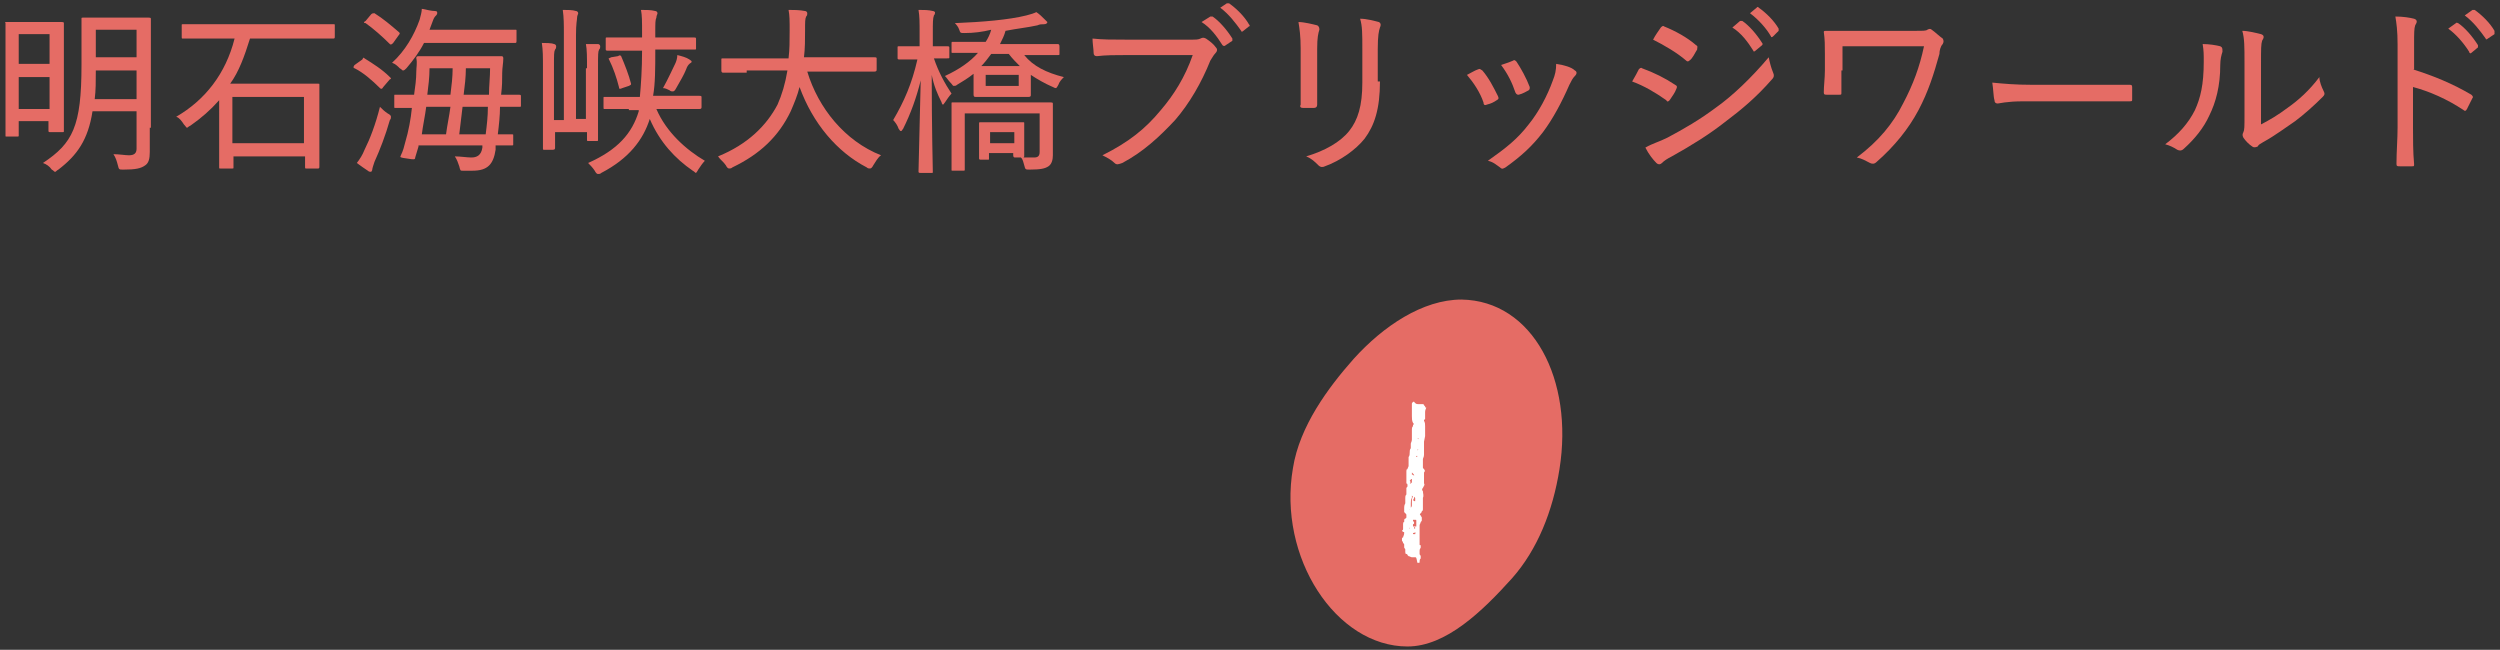 <?xml version="1.0" encoding="utf-8"?>
<!-- Generator: Adobe Illustrator 28.0.0, SVG Export Plug-In . SVG Version: 6.00 Build 0)  -->
<svg version="1.1" id="レイヤー_1" xmlns="http://www.w3.org/2000/svg" xmlns:xlink="http://www.w3.org/1999/xlink" x="0px"
	 y="0px" viewBox="0 0 227 59" style="enable-background:new 0 0 227 59;" xml:space="preserve">
<rect x="0" y="0" width="227" height="59" fill="#333333" stroke="none"/>
<style type="text/css">
	.st0{fill:#E56C65;}
	.st1{fill:#FFFFFF;}
</style>
<g id="_x2460__00000120527433322733263570000010832939085650716863_">
	<g>
		<path class="st0" d="M0.6,12.4c-0.1,0-0.1,0-0.1-0.1c0-0.1,0-0.7,0-4.3V5.4c0-2.5,0-3.2,0-3.3C0.4,2,0.5,2,0.6,2
			c0.1,0,0.5,0,1.6,0H4c1.1,0,1.5,0,1.6,0c0.1,0,0.2,0,0.2,0.1c0,0.1,0,0.7,0,2.9v2.7c0,3.5,0,4.1,0,4.2c0,0.1,0,0.1-0.2,0.1H4.6
			c-0.1,0-0.2,0-0.2-0.1V11H1.7v1.3c0,0.1,0,0.1-0.2,0.1H0.6z M1.7,3.1v2.7h2.8V3.1H1.7z M4.5,9.9V7H1.7v2.9H4.5z M13.6,11.6
			c0,0.8,0,1.6,0,2.2c0,0.6-0.1,1-0.4,1.2c-0.4,0.3-0.9,0.4-2,0.4c-0.4,0-0.4,0-0.5-0.4c-0.1-0.4-0.2-0.7-0.4-1
			c0.5,0,1.1,0.1,1.4,0.1c0.5,0,0.7-0.2,0.7-0.6v-3.4H8.4c-0.4,2.6-1.4,4-3.1,5.3c-0.2,0.1-0.2,0.2-0.3,0.2c-0.1,0-0.1-0.1-0.3-0.2
			c-0.2-0.3-0.5-0.5-0.8-0.6c2.7-1.8,3.5-3.3,3.5-8.9V3.9c0-1.4,0-2.1,0-2.2c0-0.1,0-0.1,0.2-0.1c0.1,0,0.5,0,1.8,0h2.3
			c1.3,0,1.7,0,1.8,0c0.1,0,0.2,0,0.2,0.1c0,0.1,0,0.8,0,2.2V11.6z M12.4,8.9V6.4H8.7c0,1,0,1.8-0.1,2.6H12.4z M8.7,2.7v2.5h3.7V2.7
			H8.7z"/>
		<path class="st0" d="M18.8,3.5c-1.5,0-2.1,0-2.2,0c-0.1,0-0.1,0-0.1-0.2v-1c0-0.1,0-0.1,0.1-0.1c0.1,0,0.6,0,2.2,0h9.3
			c1.5,0,2.1,0,2.2,0c0.1,0,0.1,0,0.1,0.1v1c0,0.1,0,0.2-0.1,0.2c-0.1,0-0.6,0-2.2,0h-5.4c-0.5,1.6-1,3-1.8,4.1h5.8
			c1.6,0,2.1,0,2.2,0c0.1,0,0.1,0,0.1,0.1c0,0.1,0,0.6,0,2.1v2c0,2.8,0,3.2,0,3.3c0,0.1,0,0.2-0.1,0.2h-1.1c-0.1,0-0.1,0-0.1-0.2
			v-0.9h-6.5v1c0,0.1,0,0.1-0.1,0.1h-1.1c-0.1,0-0.1,0-0.1-0.1c0-0.1,0-0.6,0-3.4V9.1c-0.8,0.9-1.6,1.6-2.6,2.3
			c-0.2,0.1-0.3,0.2-0.3,0.2c-0.1,0-0.1-0.1-0.3-0.3c-0.2-0.3-0.4-0.6-0.7-0.7c2.6-1.5,4.5-3.9,5.3-7.1H18.8z M21.1,13h6.5V8.8h-6.5
			V13z"/>
		<path class="st0" d="M32.9,5.4C33,5.2,33,5.2,33.1,5.3c0.8,0.5,1.6,1,2.3,1.7c0,0,0.1,0.1,0.1,0.1c0,0,0,0.1-0.1,0.1l-0.6,0.7
			c-0.1,0.2-0.2,0.2-0.3,0.1c-0.7-0.7-1.5-1.4-2.3-1.8c-0.1,0-0.1-0.1-0.1-0.1c0,0,0-0.1,0.1-0.2L32.9,5.4z M33.1,13.6
			c0.5-1,1-2.3,1.4-3.9c0.2,0.2,0.4,0.4,0.7,0.6c0.2,0.1,0.3,0.2,0.3,0.3c0,0.1,0,0.2-0.1,0.3c-0.4,1.4-0.9,2.7-1.4,3.8
			c-0.1,0.3-0.2,0.6-0.2,0.7c0,0.1-0.1,0.2-0.1,0.2c-0.1,0-0.2,0-0.3-0.1c-0.3-0.2-0.6-0.4-1-0.7C32.7,14.4,32.9,14.1,33.1,13.6z
			 M33.7,1.3c0.1-0.1,0.2-0.1,0.3-0.1c0.8,0.5,1.5,1.1,2.2,1.7c0,0,0.1,0.1,0.1,0.1c0,0,0,0.1-0.1,0.2l-0.5,0.7
			c-0.1,0.1-0.2,0.2-0.3,0.1c-0.7-0.7-1.5-1.4-2.2-1.9C33,2.1,33,2,33.2,1.9L33.7,1.3z M38.5,3.9c-0.4,0.8-1,1.6-1.6,2.3
			c-0.1,0.1-0.2,0.2-0.3,0.2c-0.1,0-0.1-0.1-0.3-0.2c-0.2-0.2-0.4-0.4-0.7-0.5c1.2-1.1,2-2.5,2.5-3.9c0.1-0.4,0.2-0.7,0.2-1
			c0.5,0.1,0.9,0.2,1.2,0.2c0.2,0,0.2,0.1,0.2,0.2c0,0.1-0.1,0.2-0.1,0.2c-0.1,0.1-0.2,0.2-0.3,0.5c-0.1,0.3-0.2,0.5-0.3,0.8h5.6
			c1.6,0,2.1,0,2.2,0c0.1,0,0.1,0,0.1,0.1v0.9c0,0.1,0,0.2-0.1,0.2c-0.1,0-0.6,0-2.2,0H38.5z M38,13.3c-0.1,0.3-0.2,0.7-0.3,1
			c0,0.2-0.1,0.2-0.7,0.1c-0.7-0.1-0.7-0.1-0.6-0.3c0.2-0.4,0.3-0.8,0.4-1.2c0.3-1,0.5-2.1,0.6-3.1c-1,0-1.4,0-1.5,0
			c-0.1,0-0.1,0-0.1-0.1V8.7c0-0.1,0-0.1,0.1-0.1c0.1,0,0.5,0,1.7,0c0.1-0.7,0.2-1.4,0.2-2.1c0-0.4,0.1-0.8,0-1.2
			c0-0.1,0-0.2,0.2-0.2c0.1,0,0.6,0,2,0h3.4c1.5,0,2,0,2.1,0c0.1,0,0.2,0,0.2,0.2c0,0.4-0.1,0.9-0.1,1.3c0,0.7,0,1.2-0.1,2
			c1.1,0,1.5,0,1.6,0c0.1,0,0.2,0,0.2,0.1v0.9c0,0.1,0,0.1-0.2,0.1c-0.1,0-0.5,0-1.7,0c0,0.8-0.1,1.7-0.2,2.5c0.9,0,1.3,0,1.3,0
			c0.1,0,0.1,0,0.1,0.1v0.8c0,0.1,0,0.1-0.1,0.1c-0.1,0-0.5,0-1.5,0l0,0.4c-0.2,1.3-0.7,1.9-2.1,1.9c-0.4,0-0.6,0-0.9,0
			c-0.2,0-0.2,0-0.3-0.4c-0.1-0.3-0.2-0.6-0.4-0.9c0.5,0,1.1,0.1,1.5,0.1c0.5,0,0.9-0.2,1-0.9l0-0.2H38z M40.5,12.2
			c0.1-0.8,0.3-1.7,0.4-2.5h-2.2c-0.1,0.8-0.3,1.7-0.4,2.5H40.5z M39,6.2C39,7,38.9,7.8,38.8,8.6h2.1C41,7.8,41.1,7,41.1,6.2H39z
			 M42,9.7c-0.1,0.9-0.2,1.7-0.3,2.5h2.4c0.1-0.8,0.2-1.6,0.2-2.5H42z M42.3,6.2c0,0.8-0.1,1.6-0.2,2.4h2.3c0-0.8,0.1-1.6,0.1-2.4
			H42.3z"/>
		<path class="st0" d="M53.3,6.2c0-1,0-1.7-0.1-2.2C53.6,4,54.1,4,54.3,4c0.1,0,0.2,0.1,0.2,0.2c0,0.1,0,0.2-0.1,0.3
			c-0.1,0.2-0.1,0.4-0.1,1.6v4.2c0,1.6,0,2.3,0,2.4c0,0.1,0,0.1-0.1,0.1h-0.8c-0.1,0-0.1,0-0.1-0.1V12h-2.9v1.4c0,0.1,0,0.2-0.2,0.2
			h-0.8c-0.1,0-0.1,0-0.1-0.2c0-0.1,0-0.9,0-2.5V6.2c0-1.1,0-1.6-0.1-2.3c0.3,0,0.9,0,1.1,0.1c0.1,0,0.2,0.1,0.2,0.2
			c0,0.1,0,0.2-0.1,0.3c-0.1,0.2-0.1,0.4-0.1,1.6v4.8h0.9V3.2c0-1,0-1.6-0.1-2.3c0.4,0,0.9,0,1.2,0.1c0.1,0,0.2,0.1,0.2,0.2
			c0,0.1-0.1,0.2-0.1,0.4c0,0.2-0.1,0.5-0.1,1.6v7.6h0.9V6.2z M57.1,9.9c-1.6,0-2.1,0-2.2,0c-0.1,0-0.1,0-0.1-0.2V8.9
			c0-0.1,0-0.1,0.1-0.1c0.1,0,0.6,0,2.2,0h1c0.1-1.1,0.2-2.5,0.2-4.2h-1c-1.5,0-2,0-2.1,0c-0.1,0-0.2,0-0.2-0.1V3.5
			c0-0.1,0-0.1,0.2-0.1c0.1,0,0.6,0,2.1,0h1V3.1c0-1.2,0-1.7-0.1-2.2c0.5,0,0.9,0,1.3,0.1c0.1,0,0.2,0.1,0.2,0.2
			c0,0.1-0.1,0.2-0.1,0.4c-0.1,0.2-0.1,0.5-0.1,1.3v0.5h1.4c1.5,0,2,0,2.1,0c0.1,0,0.2,0,0.2,0.1v0.9c0,0.1,0,0.1-0.2,0.1
			c-0.1,0-0.6,0-2.1,0h-1.4c0,1.7,0,3.1-0.2,4.2h2c1.6,0,2.1,0,2.2,0c0.1,0,0.2,0,0.2,0.1v0.9c0,0.1,0,0.2-0.2,0.2
			c-0.1,0-0.6,0-2.2,0h-1.7c0.9,2.1,2.7,3.7,4.4,4.7c-0.2,0.2-0.4,0.5-0.6,0.8c-0.1,0.2-0.2,0.3-0.2,0.3c-0.1,0-0.1-0.1-0.3-0.2
			c-1.6-1.1-3-2.6-3.9-4.7c-0.6,1.9-1.9,3.6-4.4,4.9c-0.1,0.1-0.2,0.1-0.3,0.1c-0.1,0-0.2-0.1-0.3-0.3c-0.2-0.3-0.4-0.5-0.6-0.7
			c2.7-1.2,4-2.7,4.6-4.7l0-0.1H57.1z M56.1,5.1c0.2-0.1,0.2-0.1,0.3,0c0.3,0.7,0.7,1.7,0.9,2.5c0,0.1,0,0.1-0.2,0.2l-0.6,0.2
			c-0.2,0.1-0.3,0.1-0.3-0.1c-0.2-0.8-0.5-1.7-0.9-2.5c-0.1-0.1,0-0.1,0.2-0.2L56.1,5.1z M61.3,5.8c0.1-0.2,0.2-0.5,0.2-0.8
			c0.4,0.1,0.8,0.2,1.1,0.4c0.1,0.1,0.2,0.1,0.2,0.2c0,0.1-0.1,0.1-0.2,0.2c-0.1,0.1-0.2,0.2-0.3,0.5c-0.2,0.5-0.5,1-0.9,1.7
			c-0.1,0.2-0.2,0.3-0.3,0.3c-0.1,0-0.2,0-0.3-0.1c-0.2-0.1-0.4-0.2-0.6-0.2C60.7,7.1,61,6.4,61.3,5.8z"/>
		<path class="st0" d="M67.8,6.6c-1.5,0-2,0-2.1,0c-0.1,0-0.2,0-0.2-0.2v-1c0-0.1,0-0.1,0.2-0.1c0.1,0,0.6,0,2.1,0h3.8
			c0.1-0.8,0.1-1.6,0.1-2.5c0-0.9,0-1.4-0.1-1.9c0.4,0,1,0,1.5,0.1c0.1,0,0.2,0.1,0.2,0.2c0,0.1,0,0.2-0.1,0.3
			c-0.1,0.2-0.1,0.5-0.1,1.2c0,0.9,0,1.7-0.1,2.5h4.3c1.5,0,2,0,2.1,0c0.1,0,0.2,0,0.2,0.1v1c0,0.1,0,0.2-0.2,0.2
			c-0.1,0-0.6,0-2.1,0h-4c1,3.3,3.4,6.3,6.7,7.6c-0.3,0.2-0.5,0.6-0.7,0.9c-0.1,0.2-0.2,0.3-0.3,0.3c-0.1,0-0.2,0-0.3-0.1
			c-2.7-1.4-4.9-4-6.1-7.3c-0.2,0.8-0.5,1.5-0.8,2.2c-1.1,2.3-2.8,3.9-5.3,5.1c-0.1,0.1-0.2,0.1-0.3,0.1c-0.1,0-0.2-0.1-0.3-0.3
			c-0.2-0.3-0.5-0.5-0.7-0.8c2.7-1.1,4.4-2.8,5.4-4.7c0.4-0.9,0.7-1.9,0.9-3.1H67.8z"/>
		<path class="st0" d="M83.5,4.2V3c0-1,0-1.5-0.1-2.1c0.5,0,0.9,0,1.3,0.1c0.1,0,0.2,0.1,0.2,0.1c0,0.1,0,0.2-0.1,0.3
			C84.7,1.7,84.7,2,84.7,3v1.2c0.9,0,1.2,0,1.3,0c0.1,0,0.2,0,0.2,0.1v0.9c0,0.1,0,0.1-0.2,0.1c-0.1,0-0.4,0-1.2,0
			c0.4,1.2,1,2.3,1.6,3.2C86.2,8.7,86,9,85.8,9.3c-0.1,0.1-0.1,0.2-0.2,0.2c0,0-0.1-0.1-0.1-0.2c-0.4-0.8-0.7-1.5-0.9-2.5
			c0,4.7,0.1,8.6,0.1,8.8c0,0.1,0,0.1-0.1,0.1h-1c-0.1,0-0.2,0-0.2-0.1c0-0.2,0.1-4,0.2-8.3c-0.4,1.6-0.9,3-1.6,4.4
			c-0.1,0.1-0.1,0.2-0.2,0.2c-0.1,0-0.1-0.1-0.2-0.2c-0.1-0.3-0.3-0.6-0.5-0.8c1-1.7,1.7-3.3,2.2-5.5h-0.2c-1,0-1.3,0-1.4,0
			c-0.1,0-0.2,0-0.2-0.1V4.3c0-0.1,0-0.1,0.2-0.1c0.1,0,0.4,0,1.4,0H83.5z M88.4,6.7c-0.5,0.4-1,0.7-1.5,1c-0.1,0.1-0.2,0.1-0.3,0.1
			s-0.1-0.1-0.3-0.3c-0.2-0.2-0.3-0.4-0.5-0.6c1.3-0.6,2.3-1.3,3-2.1c-1.6,0-2.2,0-2.3,0c-0.1,0-0.1,0-0.1-0.1V4
			c0-0.2,0-0.2,0.1-0.2c0.1,0,0.6,0,2.3,0h0.7c0.2-0.3,0.4-0.7,0.5-1.1C89.2,2.9,88.4,3,87.6,3c-0.4,0-0.4,0-0.5-0.3
			c-0.1-0.3-0.3-0.5-0.4-0.6c2.5-0.1,4.9-0.3,6.5-0.7c0.4-0.1,0.7-0.2,0.9-0.3c0.3,0.2,0.5,0.4,0.8,0.7c0.1,0.1,0.2,0.2,0.2,0.2
			c0,0.1-0.1,0.2-0.3,0.2c-0.2,0-0.4,0-0.6,0.1c-0.9,0.2-1.9,0.3-2.9,0.5c-0.1,0.4-0.3,0.8-0.5,1.2h3c1.6,0,2.2,0,2.2,0
			c0.1,0,0.2,0,0.2,0.2v0.7c0,0.1,0,0.1-0.2,0.1c-0.1,0-0.6,0-2.2,0H93c0.8,1,2,1.6,3.6,2c-0.2,0.2-0.4,0.4-0.5,0.7
			c-0.1,0.2-0.2,0.3-0.2,0.3c-0.1,0-0.1,0-0.3-0.1c-0.7-0.3-1.4-0.7-2-1.1v0.9c0,0.6,0,0.8,0,0.9c0,0.1,0,0.2-0.2,0.2
			c-0.1,0-0.4,0-1.5,0h-1.8c-1.1,0-1.4,0-1.5,0c-0.1,0-0.2,0-0.2-0.2c0-0.1,0-0.3,0-0.9V6.7z M95.6,12.2c0,0.7,0,1.3,0,1.9
			c0,0.4-0.1,0.8-0.4,1c-0.3,0.2-0.7,0.3-1.7,0.3c-0.4,0-0.4,0-0.5-0.4c-0.1-0.3-0.1-0.5-0.3-0.7c0.4,0,0.9,0,1.2,0
			c0.3,0,0.5-0.1,0.5-0.5v-3.5h-6.8v3.5c0,1.1,0,1.5,0,1.6c0,0.1,0,0.1-0.2,0.1h-0.9c-0.1,0-0.1,0-0.1-0.1c0-0.1,0-0.5,0-1.6v-2.8
			c0-1.1,0-1.5,0-1.6c0-0.1,0-0.1,0.1-0.1c0.1,0,0.7,0,2.2,0h4.5c1.6,0,2.1,0,2.2,0c0.1,0,0.2,0,0.2,0.1c0,0.1,0,0.6,0,1.7V12.2z
			 M89.1,14.5c-0.1,0-0.2,0-0.2-0.1c0-0.1,0-0.3,0-1.7v-0.6c0-0.5,0-0.8,0-0.9c0-0.1,0-0.1,0.2-0.1c0.1,0,0.3,0,1.2,0h1.4
			c0.9,0,1.1,0,1.2,0c0.1,0,0.1,0,0.1,0.1c0,0.1,0,0.3,0,0.7v0.7c0,1.3,0,1.5,0,1.5c0,0.1,0,0.2-0.1,0.2h-0.7c-0.1,0-0.2,0-0.2-0.2
			v-0.2h-2.2v0.5c0,0.1,0,0.1-0.1,0.1H89.1z M92.6,6c-0.3-0.3-0.7-0.7-1-1.1h-1.6c-0.3,0.4-0.6,0.8-0.9,1.1H92.6z M92.5,6.8h-3v1h3
			V6.8z M89.9,13h2.2V12h-2.2V13z"/>
		<path class="st0" d="M102.3,5c-1,0-1.9,0-2.7,0.1c-0.2,0-0.3-0.1-0.3-0.3c0-0.3-0.1-0.9-0.1-1.3c0.9,0.1,1.8,0.1,3.1,0.1h5.8
			c0.5,0,0.7,0,0.9-0.1c0.2-0.1,0.3-0.1,0.5,0c0.3,0.2,0.7,0.5,0.9,0.8c0.2,0.2,0.1,0.4-0.1,0.6c-0.1,0.1-0.2,0.3-0.4,0.6
			c-0.8,2-1.9,3.9-3.2,5.4c-1.4,1.5-2.9,2.9-4.8,3.9c-0.3,0.1-0.5,0.2-0.7,0c-0.3-0.3-0.7-0.5-1.1-0.7c2.4-1.2,3.9-2.4,5.3-4.1
			c1.2-1.4,2.2-3,2.9-5H102.3z M109.9,1.5c0.1,0,0.1,0,0.2,0c0.6,0.4,1.3,1.2,1.8,2c0,0.1,0,0.2,0,0.2l-0.6,0.4
			c-0.1,0.1-0.2,0.1-0.3,0c-0.5-0.8-1.1-1.6-1.9-2.1L109.9,1.5z M111.4,0.3c0.1,0,0.1,0,0.2,0c0.7,0.5,1.4,1.2,1.8,1.9
			c0.1,0.1,0.1,0.2,0,0.2l-0.5,0.4c-0.1,0.1-0.2,0.1-0.2,0c-0.5-0.7-1.1-1.5-1.9-2.1L111.4,0.3z"/>
		<path class="st0" d="M118.1,4.4c0-1.1-0.1-1.8-0.2-2.4c0.5,0,1.3,0.2,1.7,0.3c0.2,0.1,0.2,0.3,0.2,0.4c-0.1,0.3-0.2,0.7-0.2,1.7v3
			c0,0.9,0,1.5,0,2.1c0,0.2-0.1,0.3-0.3,0.3c-0.4,0-0.7,0-1,0c-0.2,0-0.3-0.1-0.2-0.3c0-0.6,0-1.5,0-2.2V4.4z M125.3,7.4
			c0,2.5-0.5,4-1.4,5.2c-0.8,1-2.2,2-3.6,2.5c-0.2,0.1-0.4,0.1-0.6-0.1c-0.3-0.3-0.6-0.6-1.1-0.8c1.7-0.5,3.1-1.3,3.9-2.3
			c0.8-1,1.2-2.3,1.2-4.4V4.5c0-1.5,0-2.1-0.2-2.8c0.6,0,1.3,0.2,1.7,0.3c0.2,0.1,0.2,0.3,0.1,0.5c-0.1,0.3-0.2,0.7-0.2,2V7.4z"/>
		<path class="st0" d="M134.2,6.3c0.2-0.1,0.2,0,0.4,0.1c0.6,0.7,1,1.5,1.4,2.3c0.1,0.2,0.1,0.3-0.1,0.4c-0.3,0.2-0.5,0.3-0.9,0.4
			c-0.2,0.1-0.3,0-0.3-0.2c-0.3-0.9-0.9-1.8-1.5-2.5C133.6,6.6,133.9,6.4,134.2,6.3z M143,6.4c0.2,0.1,0.2,0.3,0,0.5
			c-0.2,0.2-0.3,0.4-0.5,0.8c-0.7,1.6-1.5,3.1-2.4,4.3c-1,1.3-2,2.2-3.4,3.2c-0.2,0.1-0.3,0.2-0.5,0c-0.3-0.2-0.6-0.5-1.1-0.6
			c1.7-1.2,2.7-2,3.7-3.3c0.9-1.1,1.7-2.6,2.2-4c0.2-0.5,0.3-0.9,0.3-1.5C142,5.9,142.7,6.1,143,6.4z M137.4,5.5
			c0.1-0.1,0.2,0,0.3,0.1c0.4,0.6,0.9,1.5,1.2,2.3c0,0.2,0,0.2-0.1,0.3c-0.2,0.1-0.5,0.3-0.9,0.4c-0.1,0-0.2,0-0.3-0.2
			c-0.3-0.9-0.7-1.7-1.3-2.5C136.9,5.7,137.2,5.6,137.4,5.5z"/>
		<path class="st0" d="M148.8,6.3c0.1-0.1,0.2-0.2,0.3-0.1c1.1,0.4,2.1,0.9,3,1.5c0.2,0.1,0.2,0.2,0.1,0.4c-0.1,0.3-0.4,0.7-0.6,1
			c-0.1,0.1-0.2,0.2-0.3,0c-1-0.7-2-1.3-3.1-1.7C148.5,6.9,148.7,6.5,148.8,6.3z M151.4,12.5c1.5-0.8,2.9-1.6,4.5-2.8
			c1.4-1,3.1-2.6,4.7-4.5c0.1,0.5,0.2,0.9,0.4,1.4c0.1,0.2,0.1,0.4-0.1,0.6c-1.4,1.6-2.7,2.7-4.3,3.9c-1.4,1.1-3,2.1-4.8,3.1
			c-0.4,0.2-0.7,0.4-0.9,0.6c-0.2,0.2-0.4,0.1-0.5,0c-0.3-0.3-0.7-0.8-1-1.4C150.1,13,150.6,12.9,151.4,12.5z M150.8,2.5
			c0.1-0.1,0.2-0.2,0.3-0.1c1,0.4,2.1,1,2.9,1.7c0.2,0.1,0.1,0.2,0.1,0.4c-0.2,0.3-0.4,0.8-0.7,1c-0.1,0.1-0.2,0.1-0.3,0
			c-0.8-0.7-2-1.4-3-1.9C150.3,3.2,150.6,2.8,150.8,2.5z M158,1.9c0.1,0,0.1,0,0.2,0c0.6,0.4,1.3,1.2,1.8,2c0.1,0.1,0,0.2,0,0.2
			l-0.6,0.5c-0.1,0.1-0.2,0.1-0.2,0c-0.5-0.8-1.1-1.6-1.9-2.1L158,1.9z M159.5,0.7c0.1-0.1,0.1-0.1,0.2,0c0.7,0.5,1.4,1.2,1.8,1.9
			c0,0.1,0,0.2,0,0.2L161,3.3c-0.1,0.1-0.2,0.1-0.2,0c-0.4-0.7-1.1-1.5-1.9-2.1L159.5,0.7z"/>
		<path class="st0" d="M167.2,6.4c0,0.7,0,1.4,0,2c0,0.2,0,0.2-0.2,0.2c-0.4,0-0.8,0-1.1,0c-0.2,0-0.3,0-0.3-0.2
			c0-0.6,0.1-1.3,0.1-2V4.9c0-0.8,0-1.3-0.1-2c0-0.1,0.1-0.1,0.2-0.1c0.7,0,1.6,0,2.5,0h5.7c0.6,0,0.9,0,1-0.1
			c0.2-0.1,0.3-0.1,0.4,0c0.3,0.2,0.7,0.6,1,0.8c0.1,0.2,0.1,0.3,0,0.5c-0.2,0.2-0.3,0.6-0.3,0.9c-0.5,1.8-1,3.4-1.9,5.1
			c-0.9,1.7-2.2,3.3-3.8,4.7c-0.2,0.2-0.4,0.2-0.6,0.1c-0.4-0.2-0.7-0.4-1.2-0.5c2-1.5,3.3-3.1,4.2-4.9c0.9-1.7,1.5-3.3,1.9-5.2
			h-7.4V6.4z"/>
		<path class="st0" d="M183.7,9.2c-1.5,0-2.2,0.2-2.3,0.2c-0.2,0-0.3-0.1-0.3-0.3c-0.1-0.3-0.1-1-0.2-1.6c1,0.1,2.1,0.2,3.6,0.2h5.1
			c1.2,0,2.4,0,3.7,0c0.2,0,0.3,0,0.3,0.2c0,0.3,0,0.8,0,1.1c0,0.2,0,0.2-0.3,0.2c-1.2,0-2.4,0-3.6,0H183.7z"/>
		<path class="st0" d="M201.6,4.2c0.2,0.1,0.2,0.2,0.2,0.5c-0.1,0.3-0.2,0.7-0.2,1.2c0,1.9-0.4,3.4-1,4.6c-0.5,1.1-1.3,2.1-2.3,3
			c-0.2,0.2-0.4,0.2-0.6,0.1c-0.3-0.2-0.7-0.4-1.1-0.5c1.2-0.9,2.1-1.9,2.7-3.1c0.5-1.1,0.8-2.3,0.8-4.4c0-0.7,0-1-0.1-1.6
			C200.6,4,201.2,4.1,201.6,4.2z M205.1,11.4c1-0.5,1.8-1,2.6-1.6c1-0.7,2-1.6,2.9-2.8c0,0.4,0.2,0.9,0.4,1.3
			c0.1,0.2,0.1,0.3-0.1,0.5c-0.8,0.8-1.7,1.6-2.5,2.2c-0.9,0.6-1.8,1.3-2.9,1.9c-0.3,0.2-0.4,0.2-0.5,0.4c-0.2,0.1-0.4,0.1-0.5,0
			c-0.3-0.2-0.6-0.5-0.8-0.8c-0.1-0.2-0.1-0.3,0-0.5c0.1-0.2,0.1-0.5,0.1-1.5V5.7c0-1.5,0-2.2-0.2-2.9c0.5,0,1.3,0.2,1.7,0.3
			c0.3,0.1,0.3,0.3,0.1,0.6c-0.1,0.3-0.1,0.8-0.1,2V11.4z"/>
		<path class="st0" d="M219.1,6.3c1.9,0.6,3.6,1.3,5.3,2.3c0.1,0.1,0.2,0.2,0.1,0.3c-0.2,0.4-0.4,0.8-0.5,1
			c-0.1,0.2-0.2,0.2-0.3,0.1c-1.5-1-3.1-1.7-4.6-2.1v3.7c0,1,0,2.2,0.1,3.3c0,0.2,0,0.2-0.2,0.2c-0.3,0-0.8,0-1.1,0
			c-0.2,0-0.3,0-0.3-0.2c0-1.1,0.1-2.3,0.1-3.3V4c0-1.2-0.1-1.9-0.2-2.5c0.7,0,1.3,0.1,1.7,0.2c0.3,0.1,0.3,0.3,0.1,0.6
			c-0.1,0.3-0.1,0.7-0.1,1.7V6.3z M223,2.1c0.1-0.1,0.1,0,0.2,0c0.6,0.4,1.3,1.2,1.8,2c0,0.1,0,0.1,0,0.2l-0.6,0.5
			c-0.1,0.1-0.2,0-0.2-0.1c-0.5-0.8-1.2-1.6-1.9-2.1L223,2.1z M224.5,0.9c0.1,0,0.1,0,0.2,0c0.7,0.5,1.4,1.2,1.8,1.9
			c0,0.1,0,0.2,0,0.3l-0.6,0.4c-0.1,0.1-0.2,0.1-0.2,0c-0.5-0.7-1.1-1.5-1.9-2.1L224.5,0.9z"/>
	</g>
	<g>
		<path class="st0" d="M141.6,42.6c-0.6,3.8-2,7.3-4.3,9.9c-2.7,3-6,6.2-9.5,6.2c-6.5,0-11.8-8.1-10.4-16.2c0.6-3.8,3.2-7.3,5.5-9.9
			c2.7-3,6.3-5.4,9.8-5.4C139.2,27.3,142.9,34.5,141.6,42.6"/>
		<g>
			<path class="st1" d="M128.5,50.6c-0.1,0-0.2,0-0.3,0c-0.1,0-0.2-0.1-0.3-0.1c0,0-0.1-0.1-0.1-0.1c0-0.1-0.1-0.1-0.1-0.1
				c-0.1,0-0.1-0.1-0.1-0.2c0-0.1,0-0.1,0-0.2c0-0.1-0.1-0.1-0.1-0.2c0-0.1,0-0.1,0-0.2c0-0.1,0-0.1-0.1-0.2c0-0.1-0.1-0.2-0.1-0.2
				c0-0.1,0-0.1,0-0.2c0,0,0-0.1,0.1-0.1c0-0.1,0.1-0.2,0.1-0.4c0-0.1,0-0.1-0.1-0.1c0,0,0,0-0.1-0.1c0.1-0.1,0.1-0.1,0.1-0.2
				c0-0.1,0-0.1,0-0.2c0-0.1,0-0.1,0-0.2c0-0.1,0-0.2,0.1-0.2c0,0,0-0.1,0-0.1c0-0.1,0-0.2,0.1-0.2l0.1-0.1c0-0.1,0-0.1,0-0.2
				c0-0.1,0-0.1-0.1-0.2c0,0-0.1-0.1-0.1-0.1c0-0.1,0-0.2,0-0.4c0-0.1,0-0.2,0.1-0.4v-0.1c0-0.1,0-0.2,0-0.2c0-0.1,0-0.1,0-0.2
				c0-0.1,0-0.2,0.1-0.3v-0.2c0-0.1,0-0.2,0-0.2c0-0.1,0-0.1,0-0.2c0,0,0,0,0,0c0,0,0,0,0,0c0.1-0.1,0.1-0.1,0.1-0.2
				c0-0.1,0-0.2-0.1-0.2v-0.1c0-0.1,0-0.2,0-0.3c0-0.1,0-0.2,0-0.3c0,0,0-0.1,0-0.2c0-0.1,0-0.2,0-0.2c0-0.1,0-0.2,0.1-0.2
				c0-0.1,0.1-0.2,0.1-0.3c0-0.1,0-0.2,0-0.3c0-0.1,0-0.2,0-0.2c0-0.1,0-0.2,0-0.2c0-0.1,0-0.1,0-0.1c0.1-0.1,0.1-0.3,0.1-0.4
				s0-0.3,0.1-0.4c0-0.1,0-0.3,0-0.4c0-0.1,0.1-0.2,0.1-0.4c0-0.1,0-0.2,0-0.3c0-0.1,0-0.2,0-0.3c0-0.1,0-0.2,0-0.3
				c0-0.1,0-0.2,0.1-0.3c0-0.1,0-0.1,0-0.1c0.1-0.1,0.1-0.1,0-0.2c-0.1-0.2-0.1-0.4-0.1-0.6c0-0.1,0-0.3,0-0.4c0-0.1,0-0.3,0-0.4
				c0-0.1,0-0.1,0-0.3c0-0.1,0-0.1,0.1-0.2c0.1,0,0.1-0.1,0.1,0l0.1,0.1c0.1,0.1,0.2,0.1,0.3,0.1c0.1,0,0.1,0,0.2,0
				c0.1,0,0.1,0,0.2,0c0,0,0.1,0,0.1,0.1c0,0,0.1,0.1,0.1,0.1c0,0.1,0,0.1,0.1,0.1V37c0,0.1-0.1,0.2-0.1,0.4c0,0.1,0,0.2,0,0.3
				c0,0.1,0,0.2,0,0.3c0,0.1,0,0.1-0.1,0.1v0.1c0.1,0.2,0.1,0.3,0.1,0.5c0,0.1,0,0.2,0,0.3c0,0.1,0,0.2,0,0.3c0,0.1,0,0.1,0,0.1
				c0,0,0,0.1,0,0.1c0,0,0,0.1,0,0.1l-0.1,0.5c0,0.1,0,0.2,0,0.2c0,0.1,0,0.1,0,0.1c0,0,0,0.1,0,0.1c0,0,0,0.1,0,0.1
				c0,0.1,0,0.2,0,0.3c0,0.1,0,0.2,0,0.3c0,0,0,0.1,0,0.1c0,0.2-0.1,0.3-0.1,0.4c0,0.1,0,0.2,0,0.3c0,0.1,0,0.1,0,0.2
				c0,0.1,0,0.1,0,0.2c0,0.1,0,0.1,0.1,0.2c0.1,0.1,0.1,0.2,0,0.3c0,0.1,0,0.1,0,0.2c0,0.1,0,0.1,0,0.2c0,0.1,0,0.1,0,0.2
				c0,0.1,0,0.1,0,0.2c0,0.1,0,0.1,0,0.2c0.1,0.1,0,0.2-0.1,0.4c-0.1,0.1-0.1,0.2,0,0.3c0,0.2,0.1,0.4,0,0.6c0,0.2,0,0.3,0,0.5
				c0,0.2,0,0.3,0,0.5c0,0.1,0,0.2-0.1,0.2c0,0.1,0,0.1-0.1,0.2c-0.1,0.1-0.1,0.1,0,0.2c0,0.1,0.1,0.1,0.1,0.2c0,0.1,0,0.1,0,0.2
				c0,0.1,0,0.1-0.1,0.2c0,0.1-0.1,0.2-0.1,0.3s0,0.2,0,0.3c0,0.2,0,0.3,0,0.4c0,0.2,0,0.3,0,0.5c0,0.2,0,0.3,0,0.5
				c0,0.1,0,0.1,0.1,0.1c0,0,0,0.1,0,0.2c0,0.1-0.1,0.1-0.1,0.3c0,0.1,0,0.1,0,0.1c0,0,0,0.1,0,0.2c0,0.1,0.1,0.1,0.1,0.2
				c0,0.1,0,0.1,0,0.2c-0.1,0.1-0.1,0.2-0.1,0.3c0,0.1,0,0.1-0.1,0.1c0,0-0.1,0-0.1,0C128.6,50.6,128.6,50.6,128.5,50.6z
				 M127.9,48.6C127.9,48.6,127.9,48.6,127.9,48.6C127.8,48.6,127.8,48.6,127.9,48.6L127.9,48.6L127.9,48.6
				C127.9,48.6,127.9,48.6,127.9,48.6z M127.9,46.5L127.9,46.5L127.9,46.5L127.9,46.5L127.9,46.5z M128,47.9
				C128,47.9,128,47.9,128,47.9C127.9,47.9,127.9,47.9,128,47.9c-0.1,0.1,0,0.1,0,0.1l0,0V47.9C128,48,128,47.9,128,47.9z M128,46.3
				C128,46.3,128,46.3,128,46.3L128,46.3c0-0.1,0-0.2,0.1-0.2c0,0,0.1-0.1,0.1-0.2c0-0.1,0-0.3,0-0.4c0-0.1,0-0.3,0.1-0.4l-0.1-0.1
				c0,0,0,0,0,0c0,0,0,0,0,0c0,0,0,0.1,0,0.1c0,0,0,0.1,0,0.1c-0.1,0.2-0.1,0.3-0.1,0.5c0,0.2,0,0.3,0,0.5
				C127.9,46.3,128,46.3,128,46.3z M128,47.8C128,47.8,128,47.8,128,47.8C128,47.8,128,47.8,128,47.8L128,47.8L128,47.8z M128,43.9
				L128,43.9c0.1,0,0.1,0,0.1,0s0,0,0.1-0.1c0,0,0-0.1,0-0.2v-0.1c0,0-0.1,0-0.1,0c0,0,0,0,0,0c0,0.1,0,0.1-0.1,0.1
				C128.1,43.8,128.1,43.8,128,43.9L128,43.9z M128.3,48.4C128.3,48.4,128.3,48.4,128.3,48.4c0,0.1,0,0.1,0.1,0.1c0,0,0,0,0.1,0
				c0,0,0,0,0,0c0-0.1,0.1-0.2,0.1-0.2v0l0,0l0,0.1C128.5,48.3,128.4,48.4,128.3,48.4z M128.4,43.2c0-0.1,0-0.1-0.1-0.2l-0.1-0.1
				c0,0,0,0,0,0.1v0.1C128.3,43.1,128.3,43.1,128.4,43.2L128.4,43.2C128.4,43.2,128.4,43.2,128.4,43.2z M128.6,47.4c0,0,0-0.1,0-0.1
				c0-0.1,0-0.1-0.1-0.1c0,0-0.1,0-0.1,0c0,0,0,0-0.1,0c0,0,0,0,0,0.1c0.1,0.1,0.1,0.1,0.1,0.2c0,0,0,0.1-0.1,0.1c0,0,0,0,0,0.1
				c0,0,0,0,0,0.1c0,0,0,0,0.1,0c0,0,0.1,0,0.1,0c0,0,0.1,0,0.1,0c0,0,0-0.1,0-0.1c0,0,0,0,0-0.1c0,0,0-0.1,0-0.1
				C128.6,47.5,128.6,47.4,128.6,47.4z M128.5,45.3C128.5,45.3,128.5,45.2,128.5,45.3c0-0.1,0-0.1-0.1-0.2c0,0,0,0,0,0h0
				c0,0.1,0,0.2-0.1,0.3c0,0,0,0,0.1,0.1c0,0,0,0,0.1,0c0,0,0,0,0-0.1C128.5,45.4,128.5,45.4,128.5,45.3
				C128.5,45.3,128.5,45.3,128.5,45.3z M128.4,44.1C128.4,44.1,128.4,44,128.4,44.1L128.4,44.1C128.4,44,128.4,44,128.4,44.1
				L128.4,44.1z M128.5,47.9L128.5,47.9c-0.1-0.1-0.1,0-0.1,0c0,0.1,0,0.1,0,0.1C128.5,48,128.5,48,128.5,47.9
				C128.5,48,128.5,48,128.5,47.9z M128.4,47.7L128.4,47.7L128.4,47.7L128.4,47.7z M128.5,44.7L128.5,44.7L128.5,44.7L128.5,44.7z
				 M128.6,41.5c0,0,0.1,0,0.1-0.1l0,0l-0.1,0C128.6,41.4,128.6,41.5,128.6,41.5C128.6,41.5,128.6,41.5,128.6,41.5L128.6,41.5
				L128.6,41.5C128.6,41.5,128.6,41.5,128.6,41.5z M128.8,40.8C128.8,40.8,128.7,40.8,128.8,40.8C128.7,40.8,128.7,40.8,128.8,40.8
				c-0.1,0-0.1,0-0.1,0.1L128.8,40.8C128.7,40.9,128.7,40.8,128.8,40.8z M128.7,46.2L128.7,46.2L128.7,46.2L128.7,46.2z M128.8,39.8
				C128.8,39.8,128.8,39.8,128.8,39.8l-0.1,0C128.8,39.9,128.8,39.9,128.8,39.8C128.8,39.9,128.8,39.9,128.8,39.8
				C128.8,39.9,128.8,39.9,128.8,39.8z M128.9,39.3C128.8,39.2,128.8,39.2,128.9,39.3c-0.1,0-0.1,0-0.1,0S128.8,39.3,128.9,39.3
				C128.9,39.3,128.9,39.3,128.9,39.3z M128.9,42.2L128.9,42.2L128.9,42.2C128.9,42.2,128.9,42.2,128.9,42.2
				C128.9,42.2,128.9,42.2,128.9,42.2z M129.2,40.7L129.2,40.7L129.2,40.7L129.2,40.7z"/>
		</g>
	</g>
</g>
</svg>
